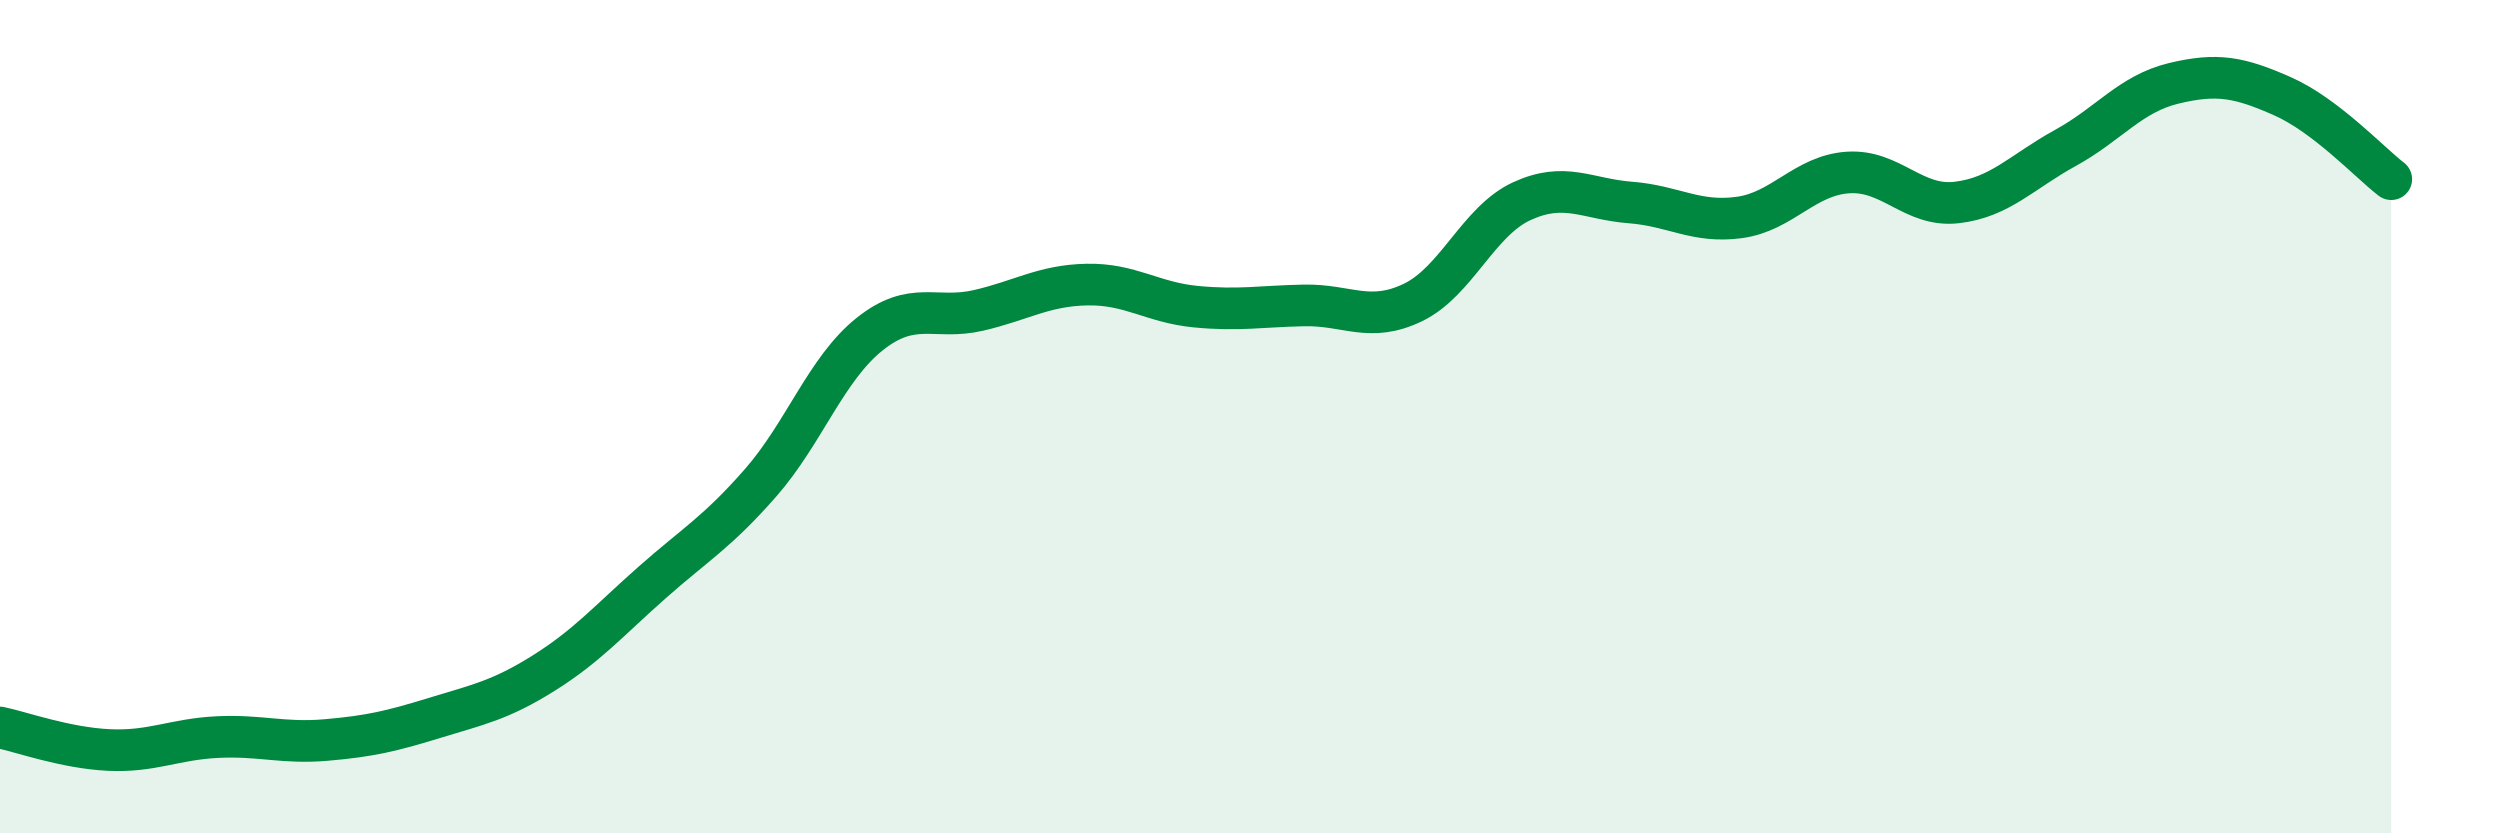 
    <svg width="60" height="20" viewBox="0 0 60 20" xmlns="http://www.w3.org/2000/svg">
      <path
        d="M 0,17.46 C 0.52,17.57 1.57,17.95 2.61,18 C 3.65,18.05 4.18,17.74 5.22,17.69 C 6.26,17.64 6.79,17.85 7.83,17.76 C 8.87,17.67 9.39,17.55 10.43,17.23 C 11.47,16.91 12,16.81 13.04,16.16 C 14.08,15.51 14.61,14.9 15.65,13.98 C 16.69,13.06 17.22,12.77 18.26,11.58 C 19.3,10.39 19.83,8.85 20.87,8.02 C 21.91,7.19 22.44,7.69 23.48,7.45 C 24.52,7.21 25.05,6.85 26.09,6.83 C 27.13,6.81 27.66,7.26 28.7,7.36 C 29.74,7.46 30.26,7.35 31.3,7.33 C 32.34,7.31 32.87,7.76 33.91,7.26 C 34.95,6.76 35.48,5.31 36.52,4.83 C 37.56,4.35 38.09,4.78 39.13,4.86 C 40.17,4.94 40.7,5.36 41.74,5.22 C 42.78,5.08 43.31,4.21 44.35,4.14 C 45.39,4.07 45.92,4.98 46.96,4.86 C 48,4.74 48.53,4.12 49.57,3.55 C 50.61,2.98 51.13,2.25 52.17,2 C 53.21,1.75 53.74,1.85 54.78,2.31 C 55.82,2.77 56.87,3.9 57.39,4.3L57.39 20L0 20Z"
        fill="#008740"
        opacity="0.1"
        stroke-linecap="round"
        stroke-linejoin="round"
      />
      <path
        d="M 0,17.46 C 0.52,17.57 1.57,17.95 2.61,18 C 3.65,18.05 4.18,17.74 5.22,17.69 C 6.26,17.64 6.79,17.85 7.83,17.76 C 8.87,17.67 9.39,17.55 10.43,17.23 C 11.47,16.91 12,16.81 13.04,16.16 C 14.08,15.51 14.61,14.9 15.65,13.98 C 16.69,13.06 17.22,12.77 18.26,11.58 C 19.3,10.39 19.83,8.85 20.87,8.02 C 21.91,7.19 22.44,7.69 23.48,7.45 C 24.52,7.21 25.05,6.85 26.09,6.83 C 27.13,6.81 27.66,7.26 28.7,7.36 C 29.74,7.46 30.26,7.35 31.3,7.33 C 32.34,7.31 32.87,7.76 33.91,7.26 C 34.95,6.76 35.48,5.31 36.52,4.83 C 37.56,4.35 38.09,4.78 39.13,4.86 C 40.17,4.94 40.7,5.36 41.74,5.22 C 42.78,5.08 43.31,4.21 44.35,4.14 C 45.39,4.07 45.92,4.98 46.96,4.86 C 48,4.74 48.53,4.12 49.57,3.55 C 50.61,2.98 51.13,2.25 52.17,2 C 53.21,1.75 53.74,1.85 54.78,2.31 C 55.82,2.77 56.87,3.9 57.39,4.3"
        stroke="#008740"
        stroke-width="1"
        fill="none"
        stroke-linecap="round"
        stroke-linejoin="round"
      />
    </svg>
  